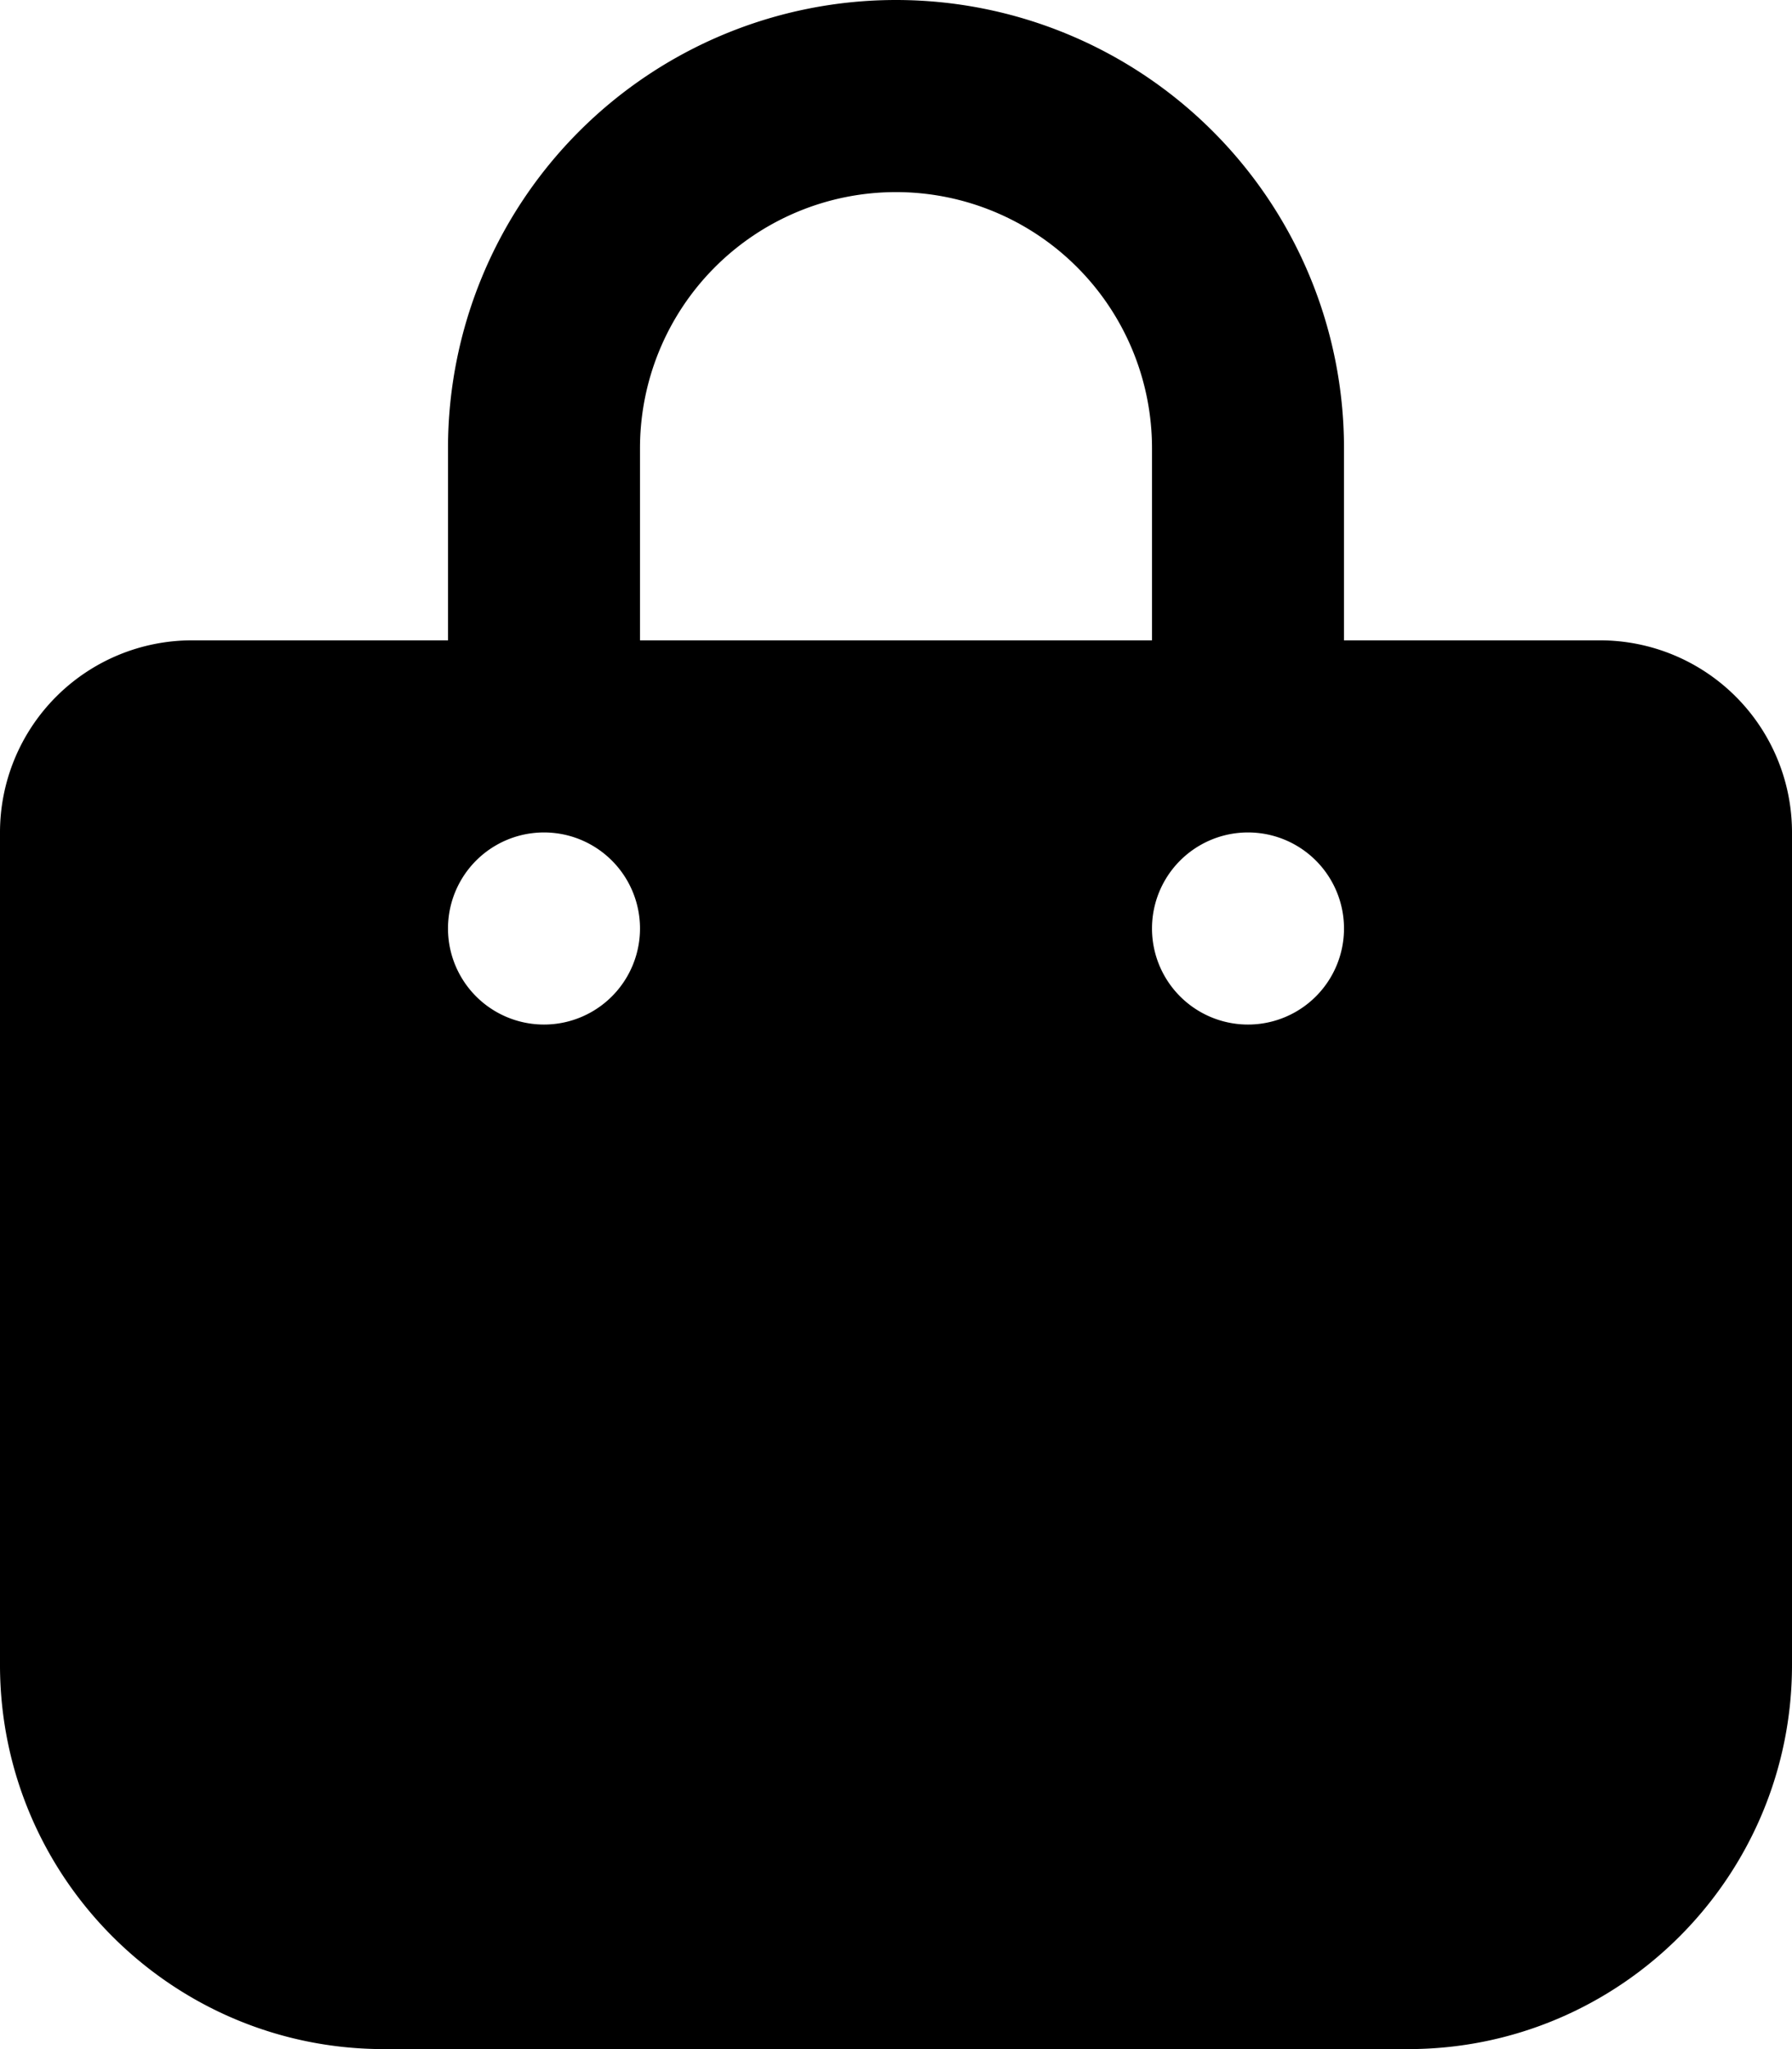<svg xmlns="http://www.w3.org/2000/svg" viewBox="0 0 448 512"><!--! Font Awesome Free 6.4.2 by @fontawesome - https://fontawesome.com License - https://fontawesome.com/license/free (Icons: CC BY 4.0, Fonts: SIL OFL 1.1, Code: MIT License) Copyright 2023 Fonticons, Inc.--><path d="M160 112a64 64 0 0 1 128 0v48H160v-48zm-48 48H48a48 48 0 0 0-48 48v208c0 53 43 96 96 96h256c53 0 96-43 96-96V208a48 48 0 0 0-48-48h-64v-48a112 112 0 1 0-224 0v48zm24 48a24 24 0 1 1 0 48 24 24 0 1 1 0-48zm152 24a24 24 0 1 1 48 0 24 24 0 1 1-48 0z"/></svg>